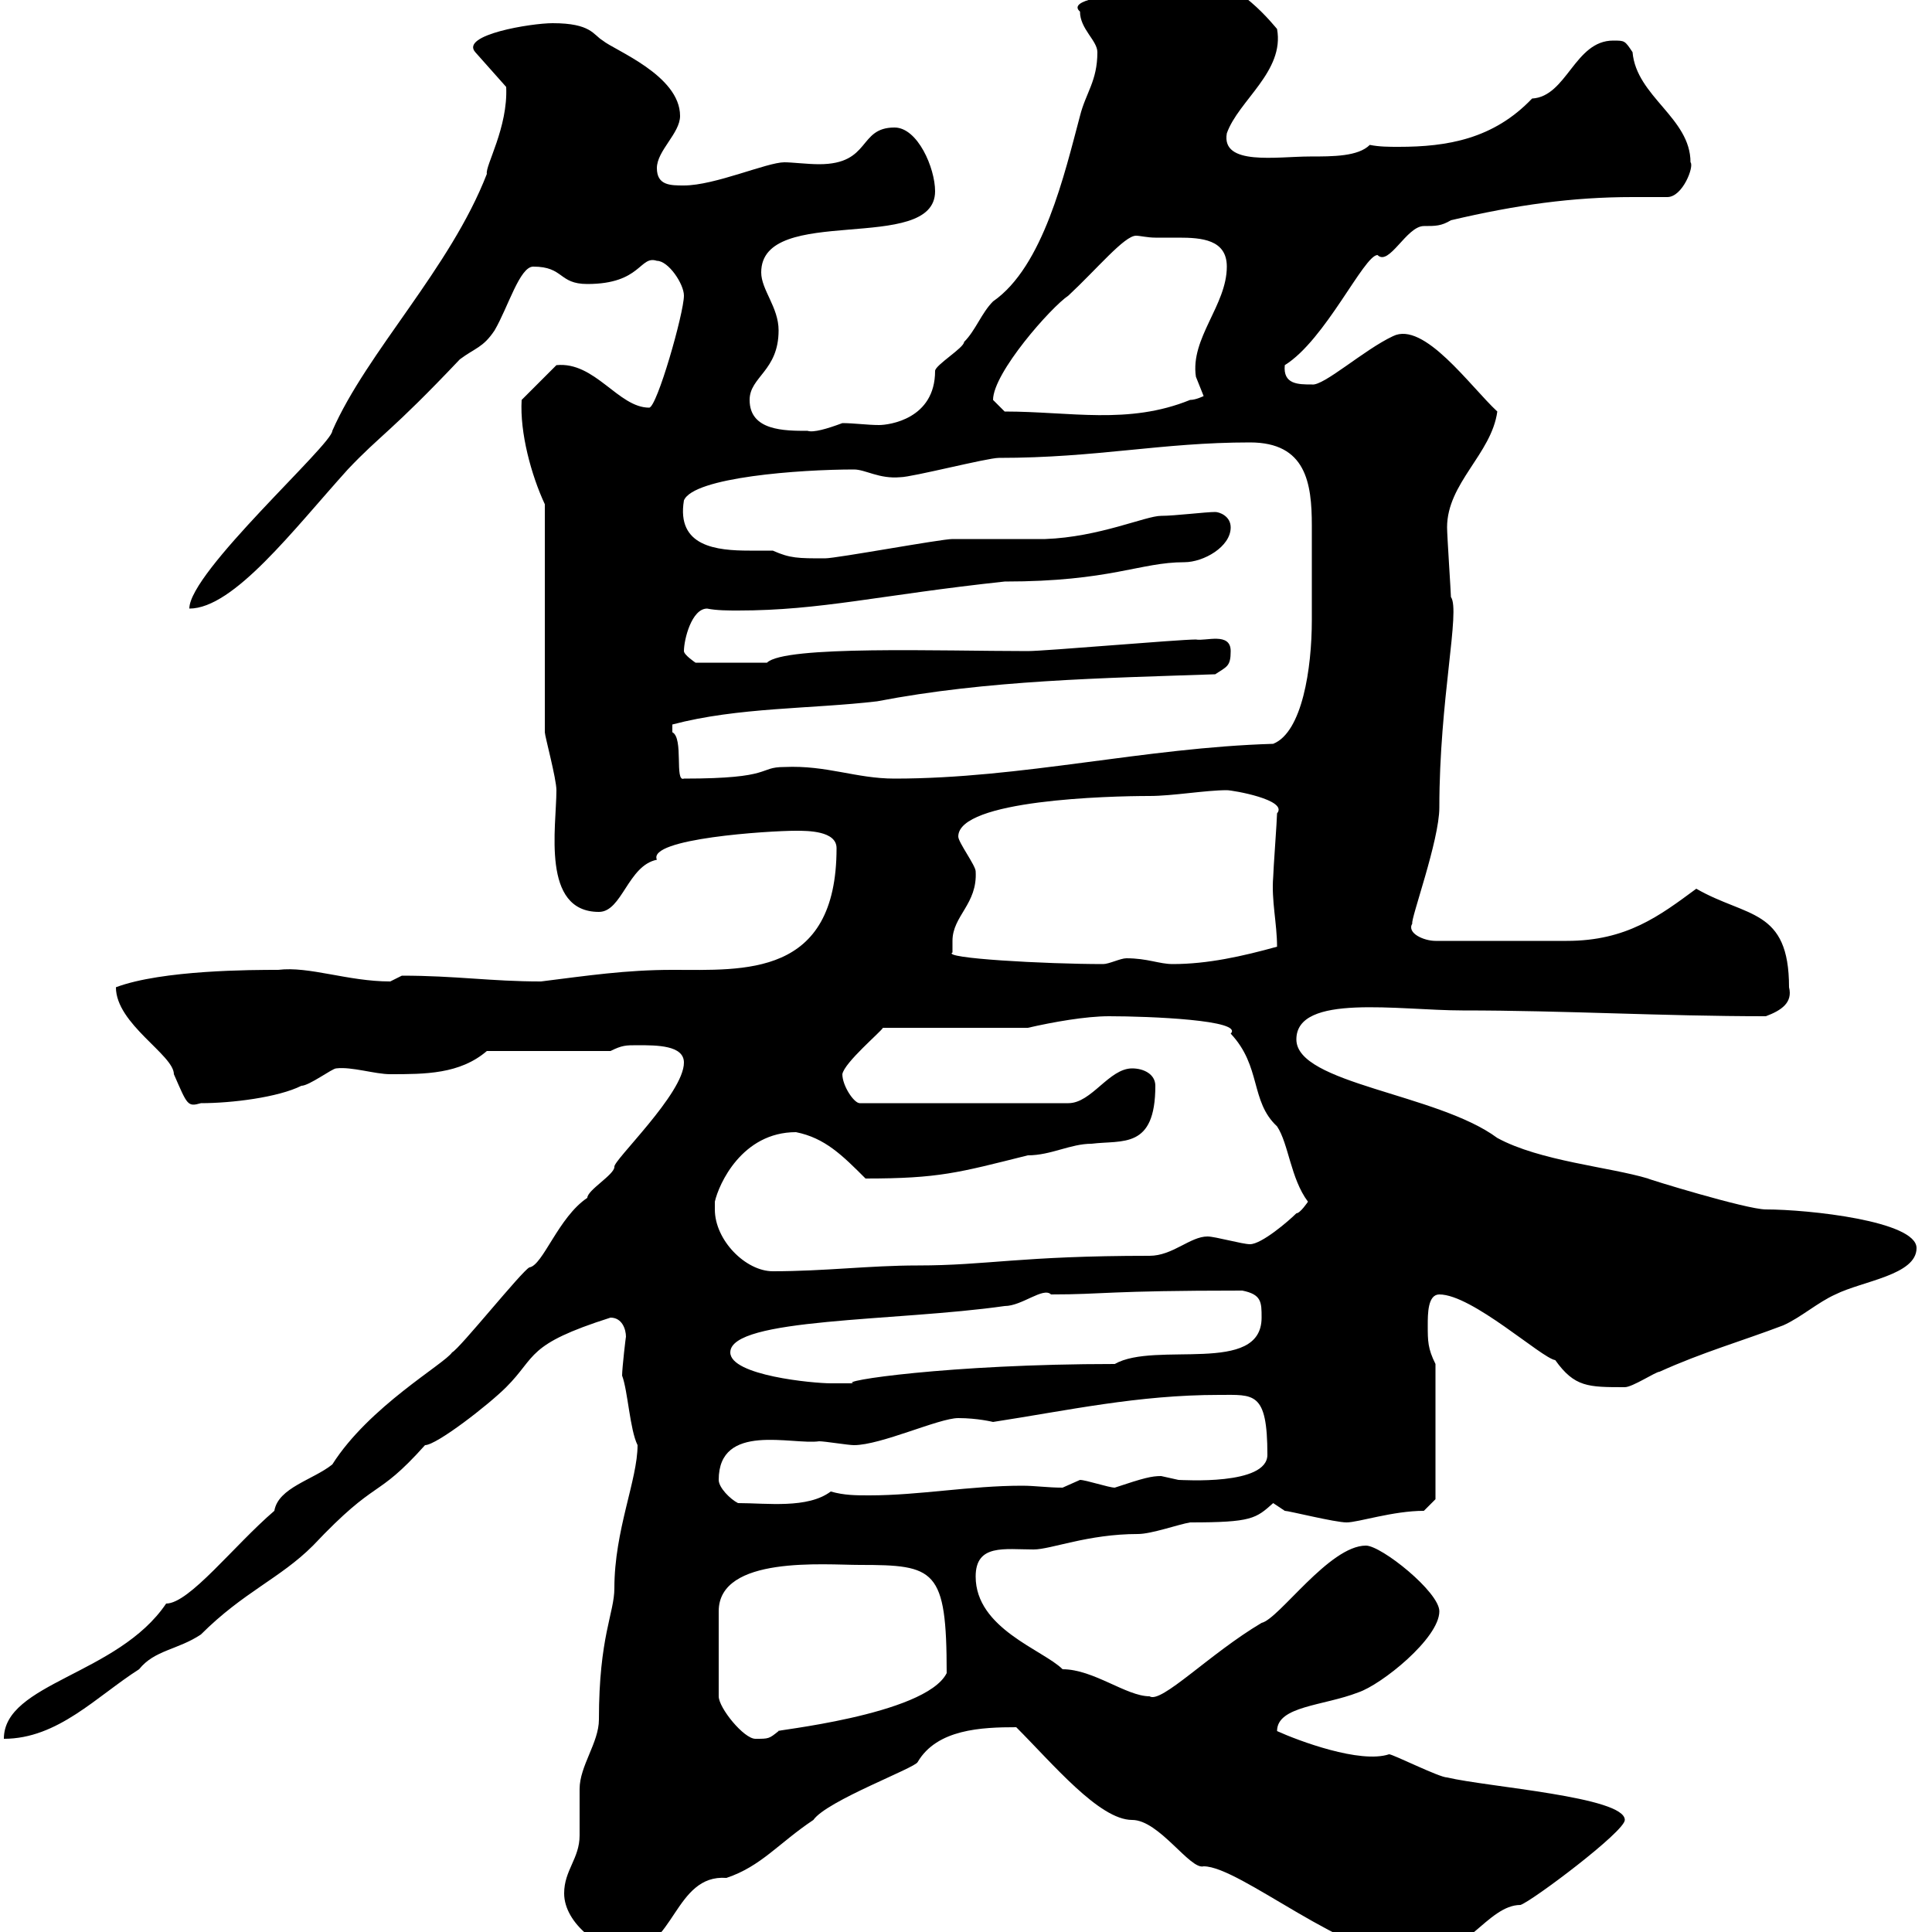 <svg xmlns="http://www.w3.org/2000/svg" xmlns:xlink="http://www.w3.org/1999/xlink" width="300" height="300"><path d="M157.80 268.20C163.50 273.90 170.70 282.60 175.80 282.60C180 282.60 184.80 290.40 186.90 289.80C192.60 289.80 209.10 304.20 219.90 304.20C227.40 304.20 231 295.80 236.10 295.80C237.90 295.20 252.30 284.40 252.30 282.60C252.30 279 231 277.50 224.70 276C223.50 276 216.30 272.40 215.70 272.40C211.20 273.90 201.60 270.30 198.30 268.80C198.30 264.90 205.50 264.90 210.90 262.80C214.50 261.60 223.50 254.40 223.50 250.20C223.50 247.20 214.50 240 212.10 240C206.40 240 198.60 251.40 195.90 252C187.80 256.80 180.30 264.60 178.50 263.40C174.90 263.40 169.80 259.20 165 259.20C162 256.20 151.50 252.90 151.50 244.80C151.50 239.70 156 240.60 160.50 240.60C163.20 240.60 168.90 238.20 176.70 238.20C178.80 238.20 183 236.70 184.80 236.40C194.40 236.40 195 235.80 197.70 233.40C197.70 233.40 199.50 234.60 199.50 234.60C200.10 234.60 207.30 236.40 209.10 236.40C210.90 236.40 216.30 234.60 221.10 234.60L222.90 232.80L222.90 211.80C221.70 209.40 221.70 208.20 221.70 205.80C221.70 204 221.70 201 223.50 201C228.60 201 239.40 210.90 241.50 211.20C244.50 215.40 246.60 215.40 252.30 215.40C253.50 215.40 257.10 213 257.70 213C264.30 210 270.60 208.20 276.90 205.80C279.60 204.60 282.30 202.20 285 201C289.20 198.90 297.60 198 297.60 193.80C297.60 189.60 280.80 187.80 274.20 187.80C271.20 187.80 255.60 183 255.90 183C249.90 181.20 239.10 180.30 232.50 176.70C223.20 169.80 201.30 168.30 201.30 161.40C201.30 154.20 217.20 156.90 227.10 156.90C243 156.90 258 157.80 274.20 157.80C276.60 156.90 278.40 155.70 277.80 153.30C277.80 141 271.20 142.50 263.40 138C257.70 142.20 252.60 146.10 243.30 146.10L222.90 146.10C221.10 146.10 218.40 144.90 219.30 143.40C219 142.80 223.50 130.50 223.50 125.40C223.50 108.60 226.80 94.80 225.30 92.70C225.30 92.10 224.70 83.10 224.70 81.90C224.70 75 231.60 70.50 232.50 63.90C228.30 60 221.10 49.80 216.30 52.20C211.80 54.30 205.50 60 203.70 59.70C201.60 59.70 199.20 59.70 199.50 56.70C205.80 52.80 211.80 39.60 213.90 39.60C215.70 41.40 218.40 35.10 221.10 35.10C222.90 35.10 223.80 35.10 225.30 34.20C235.50 31.80 244.20 30.60 253.50 30.60C255.30 30.60 257.10 30.60 258.90 30.60C261.30 30.60 263.10 25.80 262.50 25.20C262.50 18.30 254.10 15 253.50 8.10C252.30 6.30 252.30 6.30 250.50 6.30C244.50 6.30 243.30 15 237.90 15.30C231.90 21.60 224.70 22.80 217.20 22.80C215.70 22.80 214.20 22.80 212.70 22.50C210.90 24.30 207 24.30 203.40 24.30C198.30 24.30 189.60 25.80 190.50 20.70C192.30 15.60 199.50 11.10 198.30 4.50C198 4.20 192-3.60 185.70-3.60C182.10-3.60 175.80 1.20 175.80-0.90C172.80-0.90 165.60 0 167.70 1.80C167.70 4.50 170.40 6.30 170.40 8.10C170.40 12.60 168.60 14.40 167.70 18C165.30 27 162 41.40 154.20 46.80C152.40 48.60 151.50 51.30 149.70 53.10C149.70 54 145.20 56.70 145.20 57.60C145.20 65.10 138 66 136.50 66C134.70 66 132.60 65.70 130.80 65.70C128.40 66.60 126.30 67.20 125.40 66.90C121.80 66.90 116.40 66.90 116.40 62.10C116.40 58.50 120.90 57.60 120.90 51.30C120.90 47.70 118.20 45 118.20 42.30C118.20 31.50 145.20 39.60 145.20 29.70C145.20 26.10 142.50 19.80 138.90 19.80C133.20 19.80 135.30 25.50 127.20 25.50C125.40 25.50 123 25.20 121.80 25.20C119.10 25.20 111 28.80 106.20 28.80C104.10 28.80 102 28.80 102 26.10C102 23.40 105.60 20.70 105.60 18C105.60 11.70 95.40 7.80 93.60 6.30C92.10 5.40 91.80 3.60 85.80 3.60C82.50 3.60 71.40 5.40 73.80 8.10L78.60 13.50C78.90 19.80 75.30 25.80 75.60 27C69.90 41.70 57 54.60 51.60 66.90C51.60 69 29.40 88.80 29.40 94.50C36.30 94.50 45.60 82.20 54 72.90C59.10 67.50 60.60 67.20 71.40 55.80C73.80 54 75 54 76.80 51.30C78.90 47.70 80.70 41.40 82.80 41.40C87.60 41.40 86.70 44.10 91.20 44.10C99.60 44.10 99.30 39.60 102 40.50C103.80 40.50 106.20 44.10 106.20 45.90C106.20 48.60 102 63.30 100.80 63.30C96 63.30 92.40 56.10 86.40 56.70L81 62.10C80.70 67.20 82.50 73.80 84.60 78.30L84.60 113.70C84.60 114.30 86.40 120.90 86.40 122.70C86.40 128.40 84 141.60 93 141.60C96.60 141.60 97.50 134.40 102 133.50C100.50 130.20 119.40 129 123.60 129C125.40 129 129.90 129 129.90 131.70C129.90 151.80 115.50 150.60 104.40 150.60C97.20 150.60 91.20 151.50 84 152.40C76.20 152.40 70.80 151.50 62.40 151.50C62.40 151.50 60.60 152.40 60.60 152.40C54 152.40 48 150 43.20 150.60C39.30 150.60 25.20 150.60 18 153.30C18 159 27 163.80 27 166.80C29.10 171.60 29.10 171.90 31.20 171.30C36 171.30 43.20 170.40 46.80 168.60C48 168.60 51.60 165.90 52.20 165.90C54.60 165.60 58.20 166.80 60.60 166.80C66 166.80 71.40 166.80 75.60 163.20L94.80 163.20C96.60 162.30 97.20 162.30 99 162.30C102 162.30 106.20 162.30 106.20 165C106.20 169.80 95.10 180.30 95.40 181.20C95.40 182.40 91.20 184.80 91.20 186C86.70 189 84.30 196.50 82.20 196.80C81 197.40 71.40 209.40 70.20 210C69 211.80 57.30 218.40 51.60 227.40C48.60 229.80 43.20 231 42.60 234.60C36.30 240 29.40 249 25.80 249C18.30 260.10 0.60 261.30 0.60 270C9 270 15 263.40 21.60 259.20C24 256.20 27.60 256.20 31.20 253.80C37.80 247.20 43.50 245.10 48.60 240C58.80 229.20 58.20 233.10 66 224.40C67.80 224.40 75.90 218.10 78.60 215.40C83.40 210.60 81.60 208.80 94.80 204.60C96.60 204.60 97.20 206.40 97.20 207.60C97.20 207.30 96.60 212.40 96.60 213.60C97.50 216 97.80 222 99 224.40C99 229.80 95.40 237.60 95.40 246.60C95.40 250.50 93 254.10 93 267C93 270.60 90 274.20 90 277.80C90 279 90 284.40 90 285C90 288.60 87.60 290.40 87.60 294C87.60 298.80 93.60 303 97.20 303C104.70 303 104.70 291 112.80 291.60C118.20 289.80 120.90 286.20 126.30 282.60C128.40 279.60 142.20 274.50 142.50 273.60C145.50 268.50 152.40 268.20 157.80 268.20ZM133.50 243C145.20 243 147 243.60 147 259.80C143.70 266.40 119.10 268.80 120.90 268.80C119.40 270 119.40 270 117.30 270C115.50 270 111.60 265.20 111.60 263.40L111.60 250.20C111.60 241.50 128.10 243 133.50 243ZM111.60 229.80C111.60 220.80 123 224.40 127.20 223.80C128.10 223.80 131.70 224.40 132.60 224.40C136.80 224.40 145.80 220.20 148.80 220.20C151.80 220.20 154.20 220.80 154.20 220.80C165.90 219 176.70 216.60 189.30 216.60C194.70 216.60 196.80 216 196.80 225.90C196.80 230.70 183.60 229.80 183 229.80C183 229.80 180.30 229.20 180.30 229.20C178.80 229.20 177.60 229.50 173.10 231C172.20 231 168.60 229.80 167.70 229.80C167.70 229.80 165 231 165 231C162.60 231 160.80 230.70 158.70 230.70C150.60 230.70 142.80 232.20 135 232.20C132.90 232.20 131.10 232.20 129 231.60C125.40 234.30 119.10 233.40 114.60 233.40C113.40 232.80 111.60 231 111.60 229.80ZM113.40 210C113.40 204.60 139.20 205.20 156 202.80C158.70 202.80 162 199.80 163.20 201C171.60 201 171.60 200.40 192.90 200.40C195.90 201 195.90 202.20 195.90 204.60C195.90 213.60 179.40 208.20 173.10 211.80C147.30 211.80 129.60 214.50 132.60 214.80C132.60 214.80 129.90 214.80 129 214.80C126.30 214.80 113.40 213.60 113.40 210ZM111 186.60C111.60 183.90 115.20 175.80 123.60 175.80C128.10 176.70 130.80 179.40 134.40 183C145.80 183 148.80 182.10 159.60 179.40C163.20 179.40 166.20 177.60 169.50 177.60C174.30 177 179.40 178.50 179.40 168.60C179.40 166.80 177.60 165.90 175.80 165.90C172.20 165.90 169.50 171.30 165.90 171.30L133.50 171.30C132.60 171.30 130.80 168.60 130.80 166.80C131.10 165 136.80 160.20 137.10 159.60L159.60 159.60C163.50 158.70 168.60 157.80 172.20 157.80C178.50 157.80 193.20 158.40 191.10 160.50C195.90 165.60 194.10 171 198.30 174.90C200.10 177.60 200.40 183 203.10 186.60C203.10 186.60 201.90 188.40 201.30 188.40C200.10 189.60 195.90 193.20 194.10 193.20C192.90 193.20 188.70 192 187.50 192C184.80 192 182.10 195 178.50 195C158.40 195 153.30 196.50 142.50 196.50C135 196.50 128.10 197.40 120 197.40C115.80 197.40 111 192.60 111 187.80C111 187.50 111 187.20 111 186.60ZM147.90 146.10C147.90 142.20 151.80 140.40 151.50 135.30C151.50 134.40 148.80 130.80 148.80 129.90C148.80 124.20 172.20 123.60 178.50 123.60C182.10 123.60 187.20 122.70 190.50 122.70C191.40 122.70 200.10 124.20 198.30 126.30C198.30 127.20 197.70 135.30 197.70 136.20C197.40 139.80 198.30 143.40 198.30 147C192.90 148.50 187.50 149.70 182.10 149.70C180 149.70 178.20 148.80 174.90 148.80C174 148.80 172.20 149.70 171.30 149.70C162.30 149.70 146.10 148.80 147.90 147.90C147.90 147.90 147.90 147 147.90 146.10ZM104.40 112.50C114.60 109.80 126 110.10 136.20 108.90C153.30 105.60 171.30 105.30 188.70 104.70C190.50 103.50 191.10 103.50 191.10 101.10C191.10 98.10 187.20 99.60 185.70 99.30C183 99.30 162.30 101.10 159.60 101.10C146.10 101.10 121.80 100.20 119.10 102.90L108 102.90C108 102.90 106.20 101.70 106.20 101.10C106.20 99.30 107.40 94.50 109.80 94.50C111.30 94.80 113.10 94.80 114.60 94.80C127.50 94.80 136.50 92.40 156 90.30C172.50 90.30 177 87.30 183.90 87.30C186.90 87.30 191.10 84.90 191.10 81.90C191.10 80.10 189.30 79.50 188.70 79.50C187.20 79.50 182.40 80.10 180.30 80.10C177.90 80.10 170.70 83.40 162.30 83.70C160.50 83.70 149.70 83.70 147.90 83.70C146.10 83.70 129.90 86.70 128.10 86.70C123.90 86.70 122.70 86.70 120 85.50C118.80 85.50 117.60 85.50 116.40 85.50C111.30 85.50 105 84.90 106.20 77.70C107.70 74.10 124.20 72.90 132.60 72.90C134.40 72.90 136.50 74.40 139.80 74.10C141.60 74.10 153.30 71.10 155.10 71.10C170.40 71.10 180.30 68.70 194.10 68.70C202.80 68.70 203.70 75 203.70 81.60C203.70 85.50 203.70 94.50 203.70 96.30C203.70 103.80 202.20 113.70 197.70 115.50C177.60 116.10 158.70 120.90 138.90 120.90C132.90 120.90 128.40 118.80 121.80 119.10C117.60 119.10 120.30 120.90 106.20 120.90C104.70 121.50 106.20 114.60 104.40 113.70C104.40 113.70 104.40 113.70 104.40 112.50ZM154.20 62.10C154.20 57.90 163.20 47.70 165.90 45.90C170.40 41.70 174.60 36.60 176.40 36.60C177 36.60 178.20 36.90 179.40 36.90C180.30 36.90 181.50 36.90 183 36.90C186.60 36.90 190.50 37.20 190.50 41.40C190.50 47.40 184.80 52.50 185.70 58.50C185.70 58.50 186.90 61.50 186.90 61.50C186.90 61.50 185.70 62.10 184.80 62.10C175.20 66 166.20 63.90 156 63.90C156 63.90 154.20 62.10 154.20 62.10Z"/></svg>